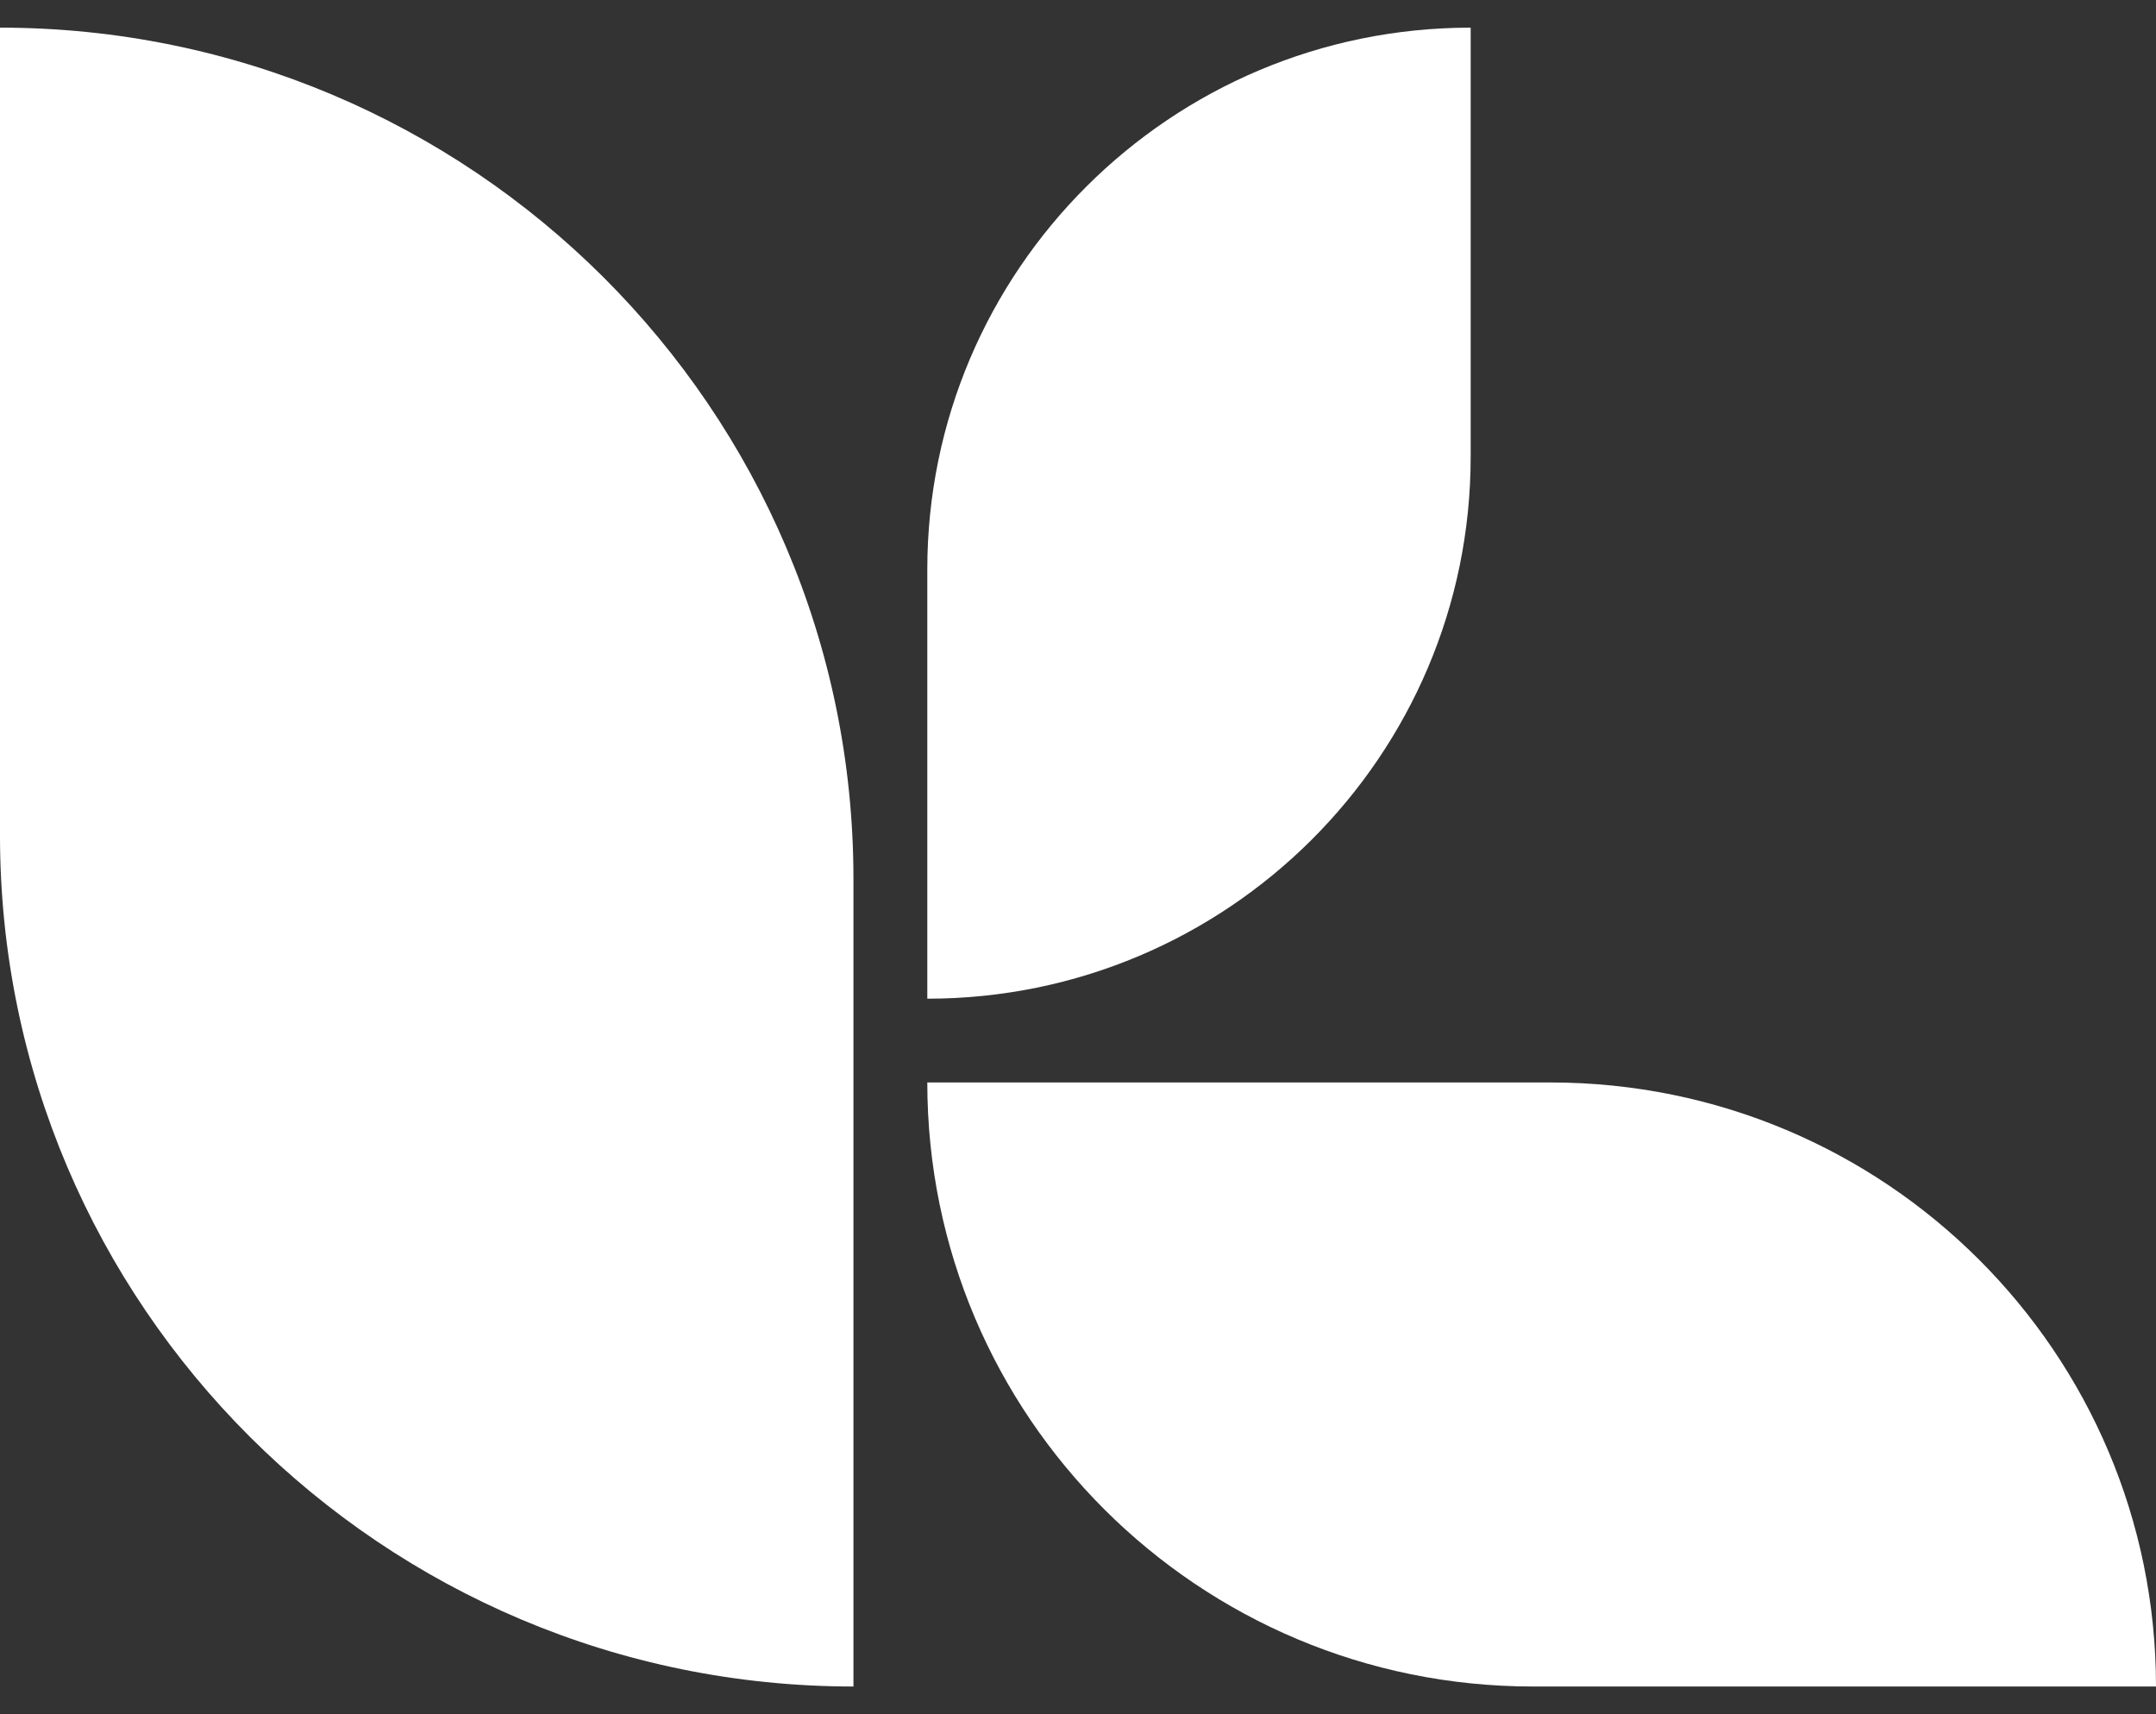 <svg width="39" height="31" viewBox="0 0 39 31" fill="none" xmlns="http://www.w3.org/2000/svg">
<rect x="0" y="0" width="39" height="31" fill="#333333" stroke="none"/>
<g clip-path="url(#clip0_140_4523)">
<path d="M15.438 30.5C6.919 30.5 0 23.601 0 15.108V0.5C8.518 0.5 15.438 7.399 15.438 15.892V30.5Z" fill="white"/>
<path d="M16.774 18.061V10.3C16.774 4.89 21.178 0.5 26.603 0.5V8.261C26.603 13.671 22.2 18.061 16.774 18.061Z" fill="white"/>
<path d="M39 30.5H27.73C21.676 30.5 16.774 25.613 16.774 19.576H28.045C34.099 19.576 39 24.463 39 30.5Z" fill="white"/>
</g>
<defs>
<clipPath id="clip0_140_4523">
<rect width="39" height="30" fill="white" transform="translate(0 0.5)"/>
</clipPath>
</defs>
</svg>
